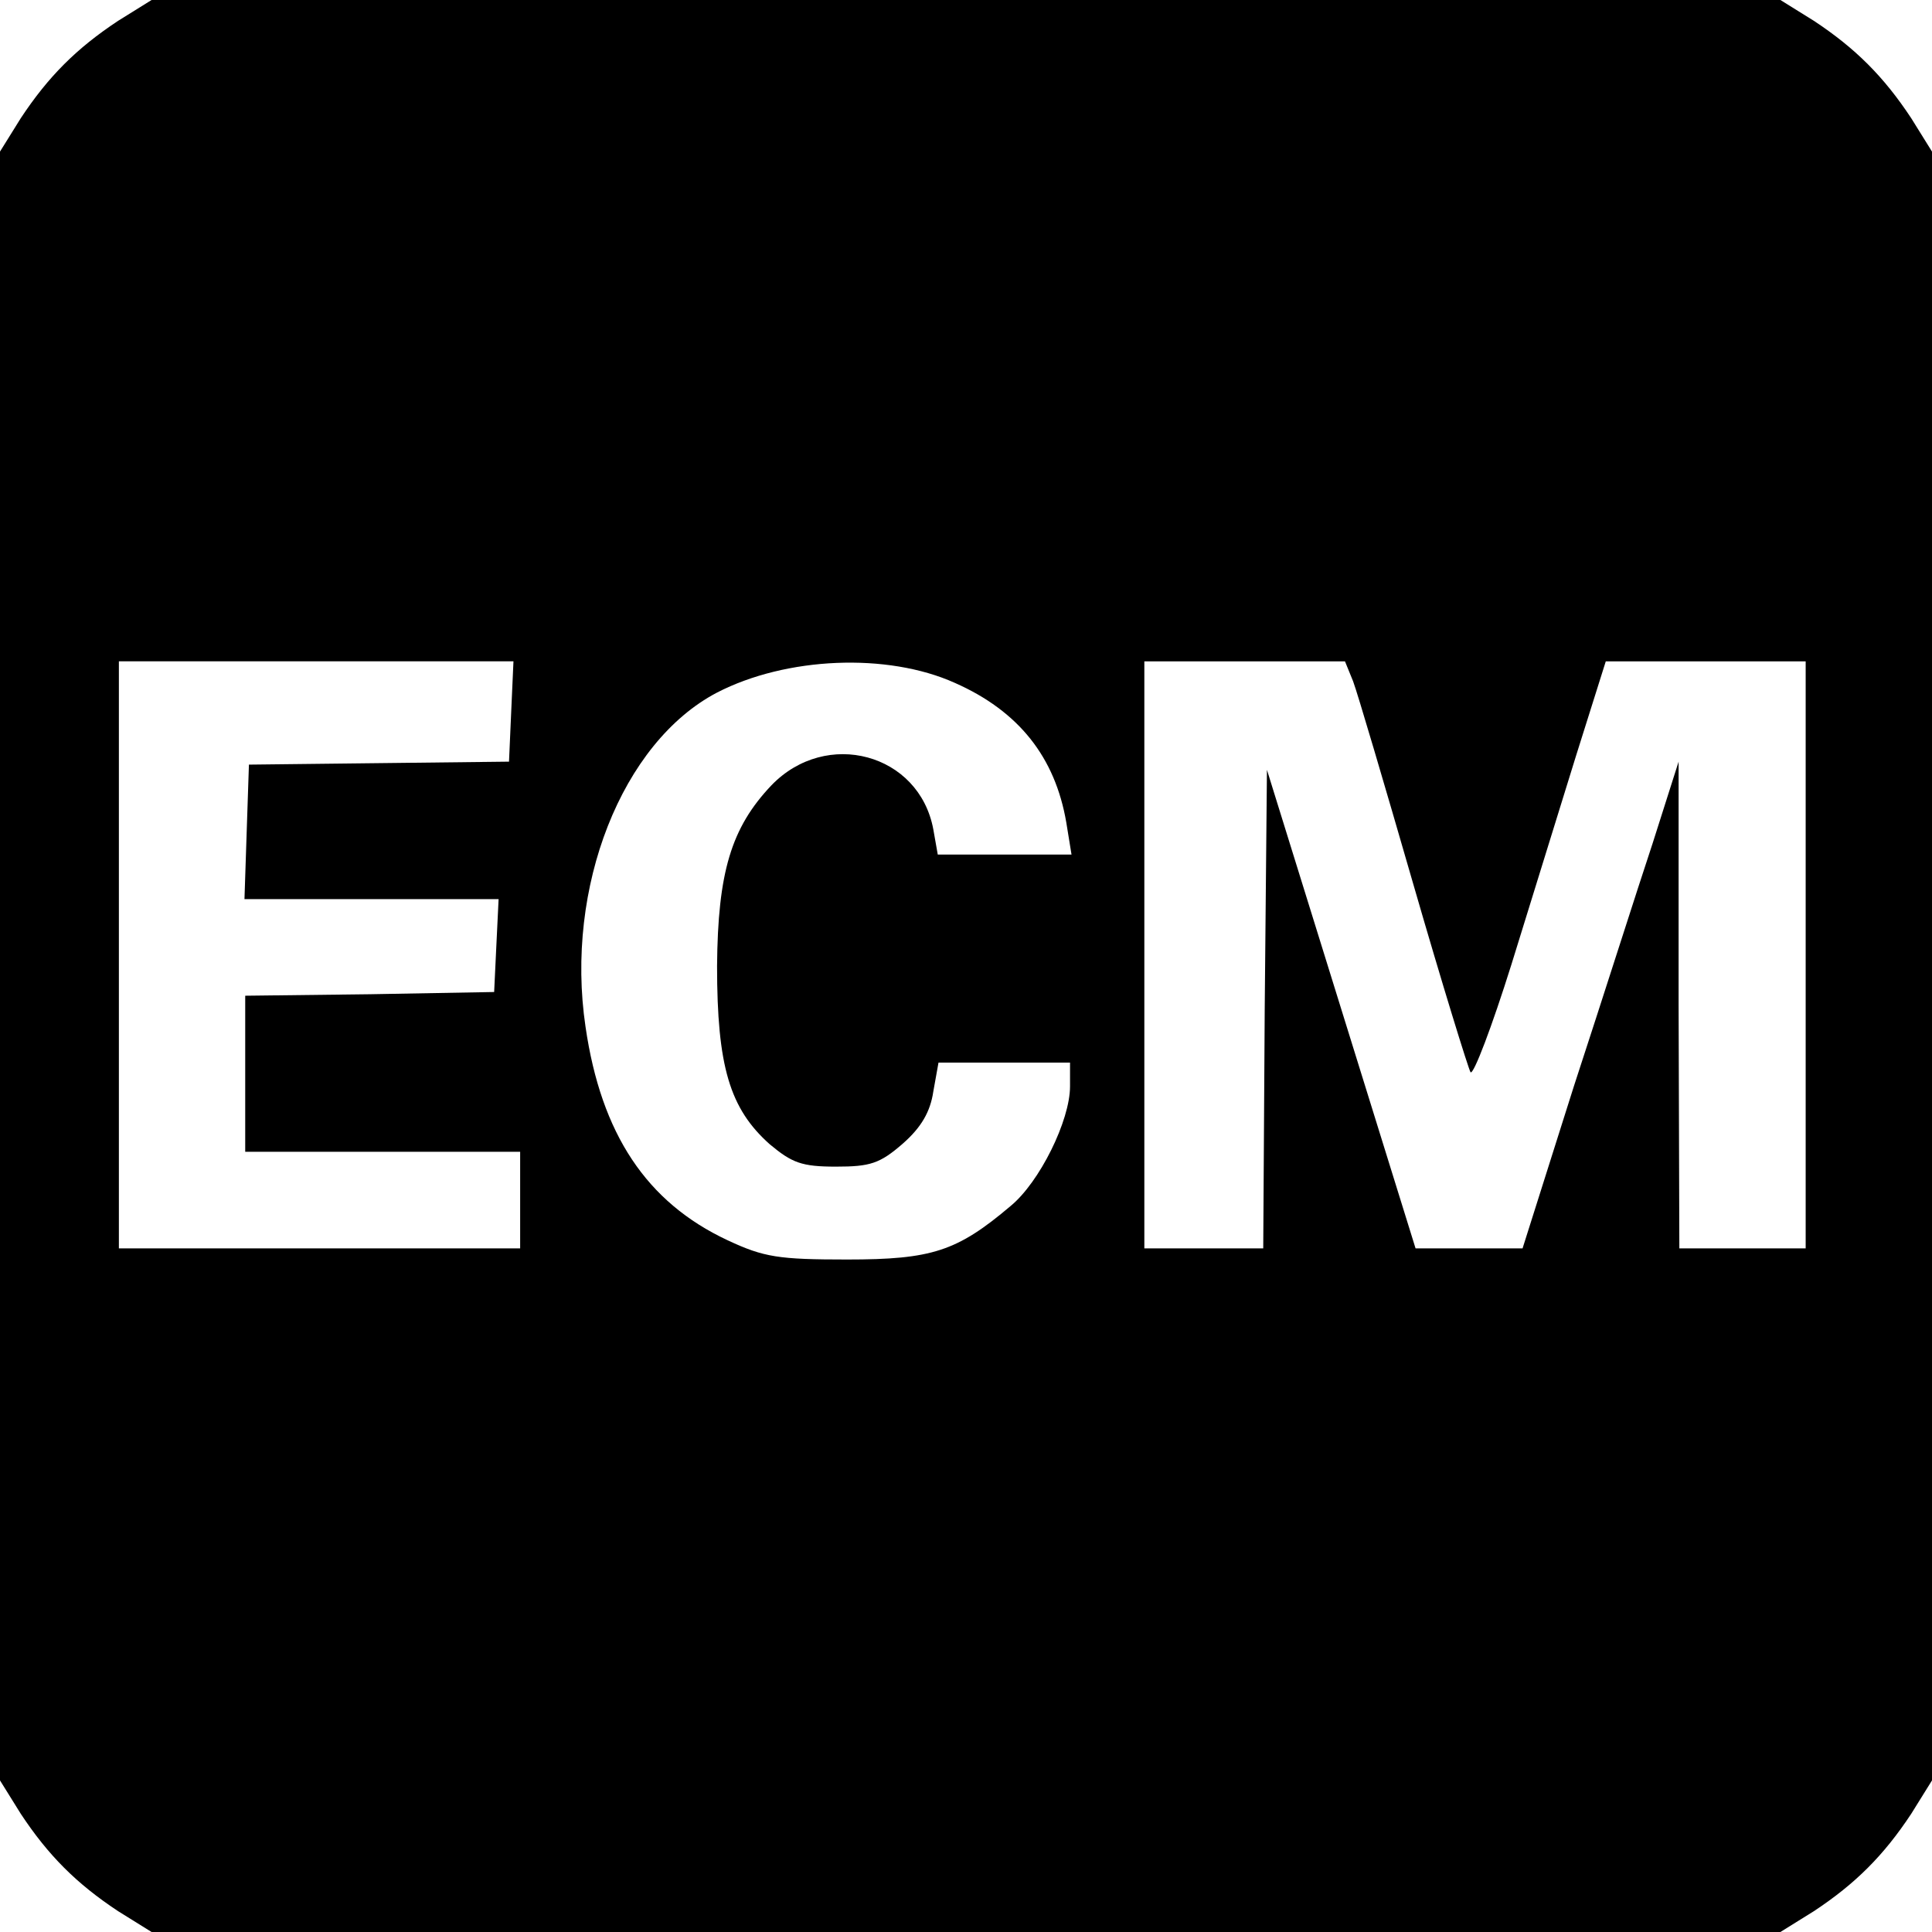 <?xml version="1.0" standalone="no"?>
<!DOCTYPE svg PUBLIC "-//W3C//DTD SVG 20010904//EN"
 "http://www.w3.org/TR/2001/REC-SVG-20010904/DTD/svg10.dtd">
<svg version="1.0" xmlns="http://www.w3.org/2000/svg"
 width="260pt" height="260pt" viewBox="0 0 260 260"
 preserveAspectRatio="xMidYMid meet">
<g transform="translate(0,260) scale(0.1,-0.1)"
fill="#000000" stroke="none">
<path d="M159 2572 c-56 -37 -94 -75 -131 -131 l-28 -45 0 -1096 0 -1096 28
-45 c37 -56 75 -94 131 -131 l45 -28 1096 0 1096 0 45 28 c56 37 94 75 131
131 l28 45 0 1096 0 1096 -28 45 c-37 56 -75 94 -131 131 l-45 28 -1096 0
-1096 0 -45 -28z m529 -929 l-3 -68 -175 -2 -175 -2 -3 -90 -3 -91 171 0 171
0 -3 -62 -3 -63 -167 -3 -168 -2 0 -105 0 -105 185 0 185 0 0 -65 0 -65 -270
0 -270 0 0 395 0 395 265 0 266 0 -3 -67z m597 38 c86 -38 135 -100 150 -188
l7 -43 -90 0 -90 0 -6 34 c-19 102 -144 136 -218 59 -54 -57 -72 -117 -73
-243 0 -135 17 -192 71 -240 30 -25 43 -30 89 -30 46 0 59 4 90 31 25 22 37
43 41 70 l7 39 88 0 89 0 0 -32 c0 -46 -41 -129 -80 -161 -72 -61 -106 -72
-220 -72 -92 0 -112 3 -161 26 -109 51 -170 143 -191 287 -28 188 49 383 177
450 93 48 229 54 320 13z m536 2 c6 -16 42 -138 81 -273 39 -135 74 -248 77
-253 4 -4 29 62 55 145 26 84 65 210 87 281 l40 127 135 0 134 0 0 -395 0
-395 -85 0 -85 0 -1 328 0 327 -35 -110 c-20 -60 -67 -208 -106 -327 l-69
-218 -72 0 -72 0 -100 322 -100 322 -3 -322 -2 -322 -80 0 -80 0 0 395 0 395
135 0 135 0 11 -27z"/>
</g>
</svg>
